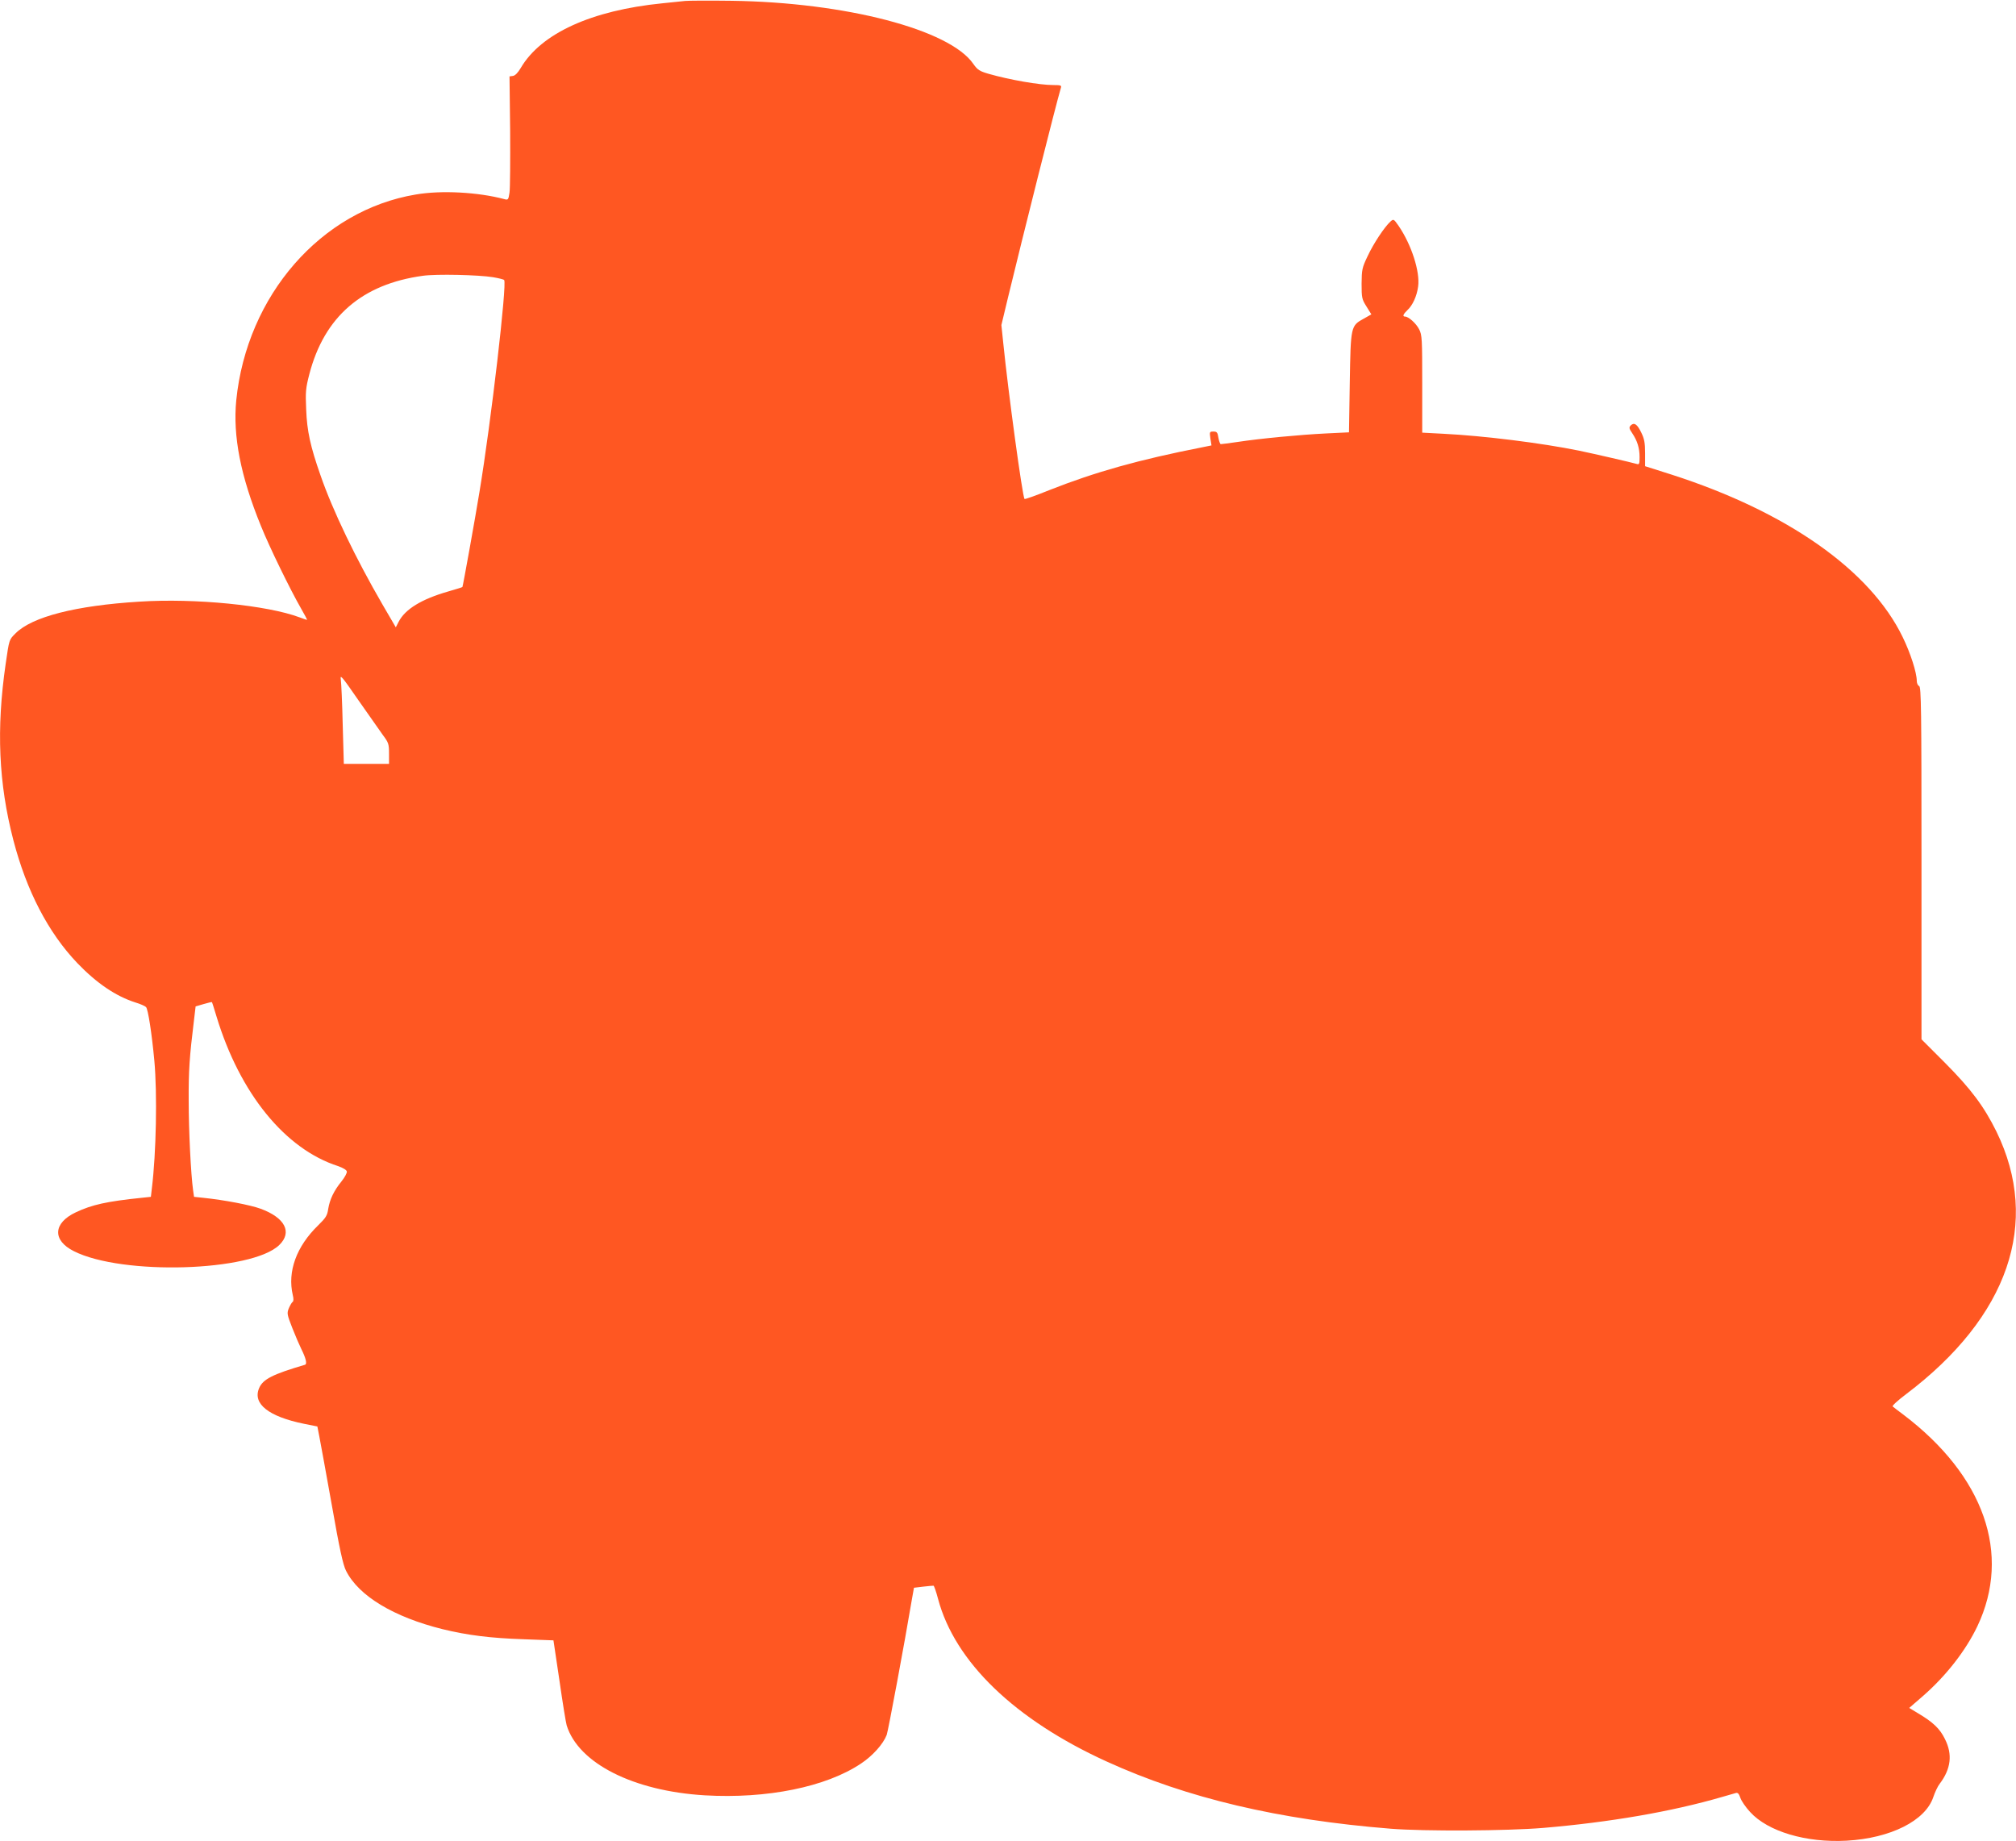 <?xml version="1.0" standalone="no"?>
<!DOCTYPE svg PUBLIC "-//W3C//DTD SVG 20010904//EN"
 "http://www.w3.org/TR/2001/REC-SVG-20010904/DTD/svg10.dtd">
<svg version="1.0" xmlns="http://www.w3.org/2000/svg"
 width="1280pt" height="1169pt" viewBox="0 0 1280 1169"
 preserveAspectRatio="xMidYMid meet">
<g transform="translate(0,1169) scale(0.1,-0.1)"
fill="#ff5722" stroke="none">
<path d="M4350 11684 c-19 -2 -84 -9 -145 -15 -450 -45 -770 -191 -899 -411
-17 -29 -35 -48 -49 -50 l-22 -3 4 -345 c1 -190 0 -367 -4 -393 -7 -46 -9 -48
-34 -41 -166 44 -399 57 -561 29 -602 -100 -1073 -641 -1140 -1307 -22 -225
27 -480 157 -798 53 -132 184 -401 257 -528 20 -35 36 -65 36 -67 0 -2 -21 5
-47 15 -205 77 -664 123 -1018 100 -405 -25 -681 -96 -786 -201 -42 -42 -40
-37 -63 -194 -60 -414 -45 -758 49 -1120 84 -322 221 -586 406 -780 123 -128
244 -210 369 -250 30 -9 60 -22 67 -29 13 -12 37 -169 53 -341 19 -208 12
-585 -16 -812 l-6 -52 -57 -6 c-224 -23 -317 -44 -419 -92 -145 -68 -151 -178
-13 -247 306 -155 1130 -130 1304 39 84 81 37 173 -117 230 -65 24 -231 56
-367 70 l-57 6 -6 42 c-14 100 -28 378 -28 567 -1 192 5 279 33 507 l11 93 51
15 c28 8 51 14 53 12 1 -1 14 -42 29 -92 148 -487 435 -841 772 -949 31 -11
53 -24 55 -34 2 -9 -13 -37 -33 -62 -49 -60 -75 -115 -85 -175 -6 -43 -15 -57
-64 -105 -138 -134 -196 -293 -161 -443 6 -23 5 -39 -1 -43 -6 -4 -16 -22 -24
-40 -13 -32 -12 -39 22 -126 20 -51 46 -111 57 -133 29 -58 38 -95 24 -100
-207 -61 -268 -92 -292 -149 -42 -99 60 -180 285 -226 l85 -17 12 -61 c7 -34
42 -229 79 -434 50 -284 72 -384 91 -421 80 -160 303 -294 613 -371 160 -39
306 -57 515 -64 l189 -7 38 -255 c20 -140 41 -269 46 -285 75 -241 424 -417
877 -444 395 -23 770 53 992 202 74 49 141 124 163 182 9 24 113 581 161 867
l12 67 58 7 c32 4 62 6 66 6 4 -1 17 -38 29 -84 106 -399 487 -767 1072 -1033
509 -232 1090 -369 1802 -426 214 -17 737 -14 967 5 424 36 815 103 1138 197
39 11 77 22 87 25 12 3 19 -5 28 -31 6 -19 34 -60 62 -90 113 -124 355 -196
613 -182 280 16 500 127 550 277 10 30 28 69 41 85 71 94 82 186 33 283 -32
66 -75 107 -171 164 l-56 34 89 77 c146 128 270 287 344 442 217 458 43 954
-470 1343 -33 25 -64 48 -68 52 -5 4 33 39 85 78 650 491 856 1089 574 1667
-79 160 -161 270 -328 438 l-148 148 0 1119 c0 984 -2 1119 -15 1124 -8 3 -15
18 -15 33 0 52 -40 177 -90 279 -205 423 -732 794 -1465 1030 l-170 54 0 83
c0 66 -5 91 -24 130 -26 54 -45 67 -67 46 -12 -13 -11 -19 9 -49 33 -49 47
-95 47 -152 0 -42 -2 -49 -17 -44 -34 10 -268 64 -369 85 -236 48 -602 94
-861 107 l-133 7 0 309 c0 288 -1 311 -20 348 -19 37 -67 80 -89 80 -18 0 -12
15 15 41 33 30 60 89 68 150 13 93 -42 265 -124 385 -31 44 -32 45 -52 27 -37
-33 -108 -140 -145 -220 -35 -73 -37 -85 -38 -174 0 -90 2 -99 31 -145 l31
-50 -48 -27 c-83 -46 -83 -47 -89 -407 l-5 -315 -145 -7 c-164 -8 -418 -32
-562 -54 -54 -8 -102 -14 -107 -14 -4 0 -11 18 -15 40 -5 35 -10 40 -32 40
-24 0 -25 -2 -19 -44 l7 -44 -59 -12 c-403 -79 -680 -157 -971 -272 -84 -34
-154 -59 -157 -56 -13 12 -104 682 -135 989 l-12 115 42 175 c93 385 303 1221
336 1332 5 15 -2 17 -48 17 -88 0 -277 33 -410 71 -59 17 -71 25 -98 63 -149
218 -811 391 -1535 401 -143 2 -276 1 -295 -1z m-1220 -1754 c36 -6 68 -14 71
-18 19 -23 -83 -901 -157 -1347 -27 -166 -105 -599 -108 -602 -1 -2 -41 -14
-89 -28 -171 -49 -275 -113 -316 -193 l-18 -35 -84 144 c-170 293 -317 598
-394 821 -64 182 -86 282 -91 418 -5 112 -3 135 20 224 95 365 334 572 721
625 84 12 354 6 445 -9z m-699 -2907 c36 -48 39 -57 39 -118 l0 -65 -144 0
-143 0 -7 248 c-3 136 -9 265 -12 287 -6 36 6 22 111 -130 65 -93 135 -193
156 -222z"/>
</g>
</svg>
